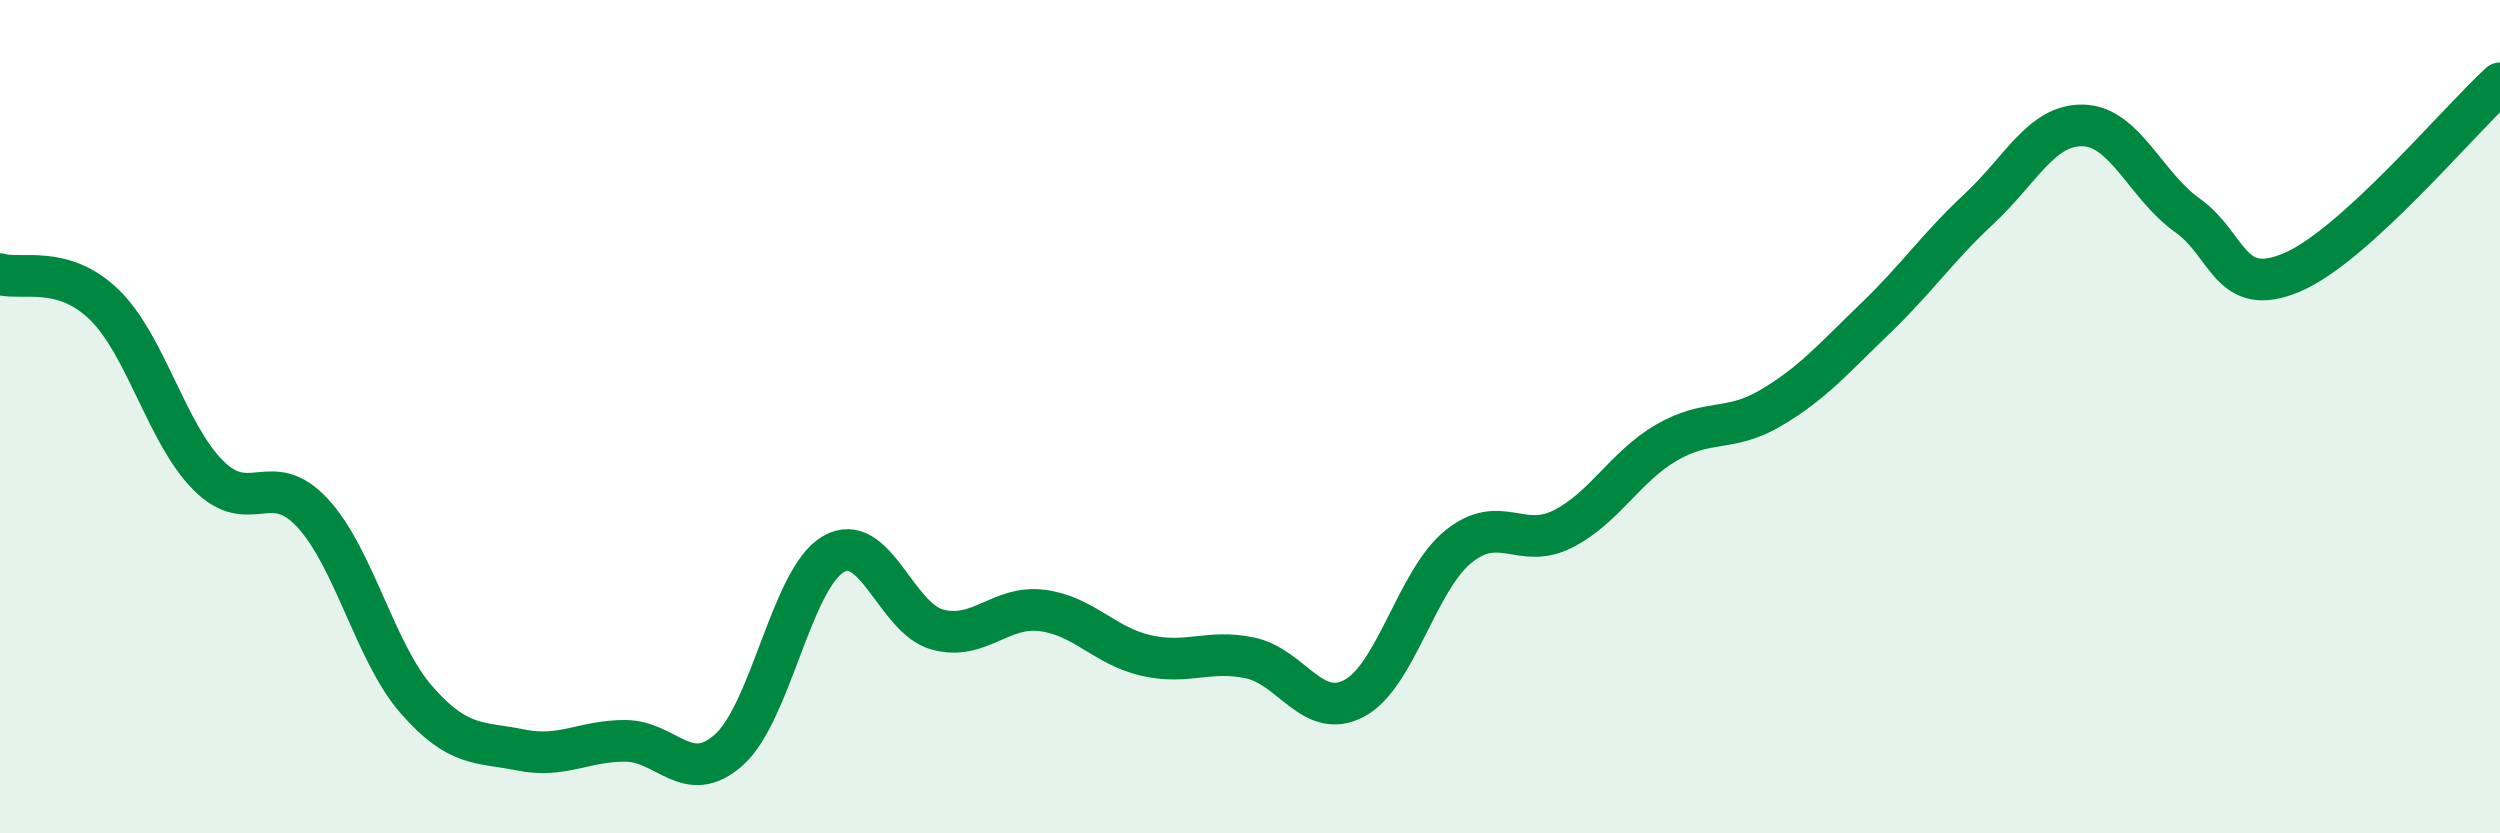 
    <svg width="60" height="20" viewBox="0 0 60 20" xmlns="http://www.w3.org/2000/svg">
      <path
        d="M 0,6.58 C 0.5,6.73 1.5,6.34 2.5,7.31 C 3.5,8.28 4,10.41 5,11.41 C 6,12.41 6.5,11.23 7.5,12.31 C 8.5,13.39 9,15.66 10,16.8 C 11,17.94 11.5,17.8 12.5,18 C 13.5,18.2 14,17.78 15,17.78 C 16,17.78 16.5,18.89 17.5,17.99 C 18.5,17.09 19,13.88 20,13.3 C 21,12.72 21.5,14.84 22.5,15.11 C 23.5,15.38 24,14.53 25,14.65 C 26,14.77 26.5,15.5 27.5,15.73 C 28.5,15.96 29,15.58 30,15.79 C 31,16 31.5,17.29 32.5,16.76 C 33.5,16.23 34,13.93 35,13.12 C 36,12.31 36.5,13.2 37.5,12.7 C 38.5,12.2 39,11.2 40,10.62 C 41,10.04 41.5,10.38 42.5,9.79 C 43.5,9.2 44,8.61 45,7.65 C 46,6.69 46.5,5.94 47.5,5.01 C 48.5,4.08 49,2.98 50,3.01 C 51,3.04 51.5,4.46 52.5,5.17 C 53.5,5.88 53.5,7.17 55,6.54 C 56.5,5.91 59,2.91 60,2L60 20L0 20Z"
        fill="#008740"
        opacity="0.1"
        stroke-linecap="round"
        stroke-linejoin="round"
      />
      <path
        d="M 0,6.58 C 0.5,6.73 1.5,6.34 2.5,7.31 C 3.5,8.28 4,10.41 5,11.41 C 6,12.41 6.5,11.23 7.5,12.31 C 8.5,13.39 9,15.66 10,16.8 C 11,17.94 11.5,17.8 12.5,18 C 13.5,18.2 14,17.78 15,17.78 C 16,17.78 16.5,18.89 17.5,17.99 C 18.5,17.09 19,13.88 20,13.3 C 21,12.72 21.5,14.84 22.5,15.11 C 23.5,15.38 24,14.53 25,14.65 C 26,14.77 26.5,15.5 27.5,15.73 C 28.5,15.96 29,15.58 30,15.79 C 31,16 31.5,17.29 32.5,16.76 C 33.5,16.23 34,13.93 35,13.12 C 36,12.31 36.5,13.2 37.5,12.7 C 38.5,12.2 39,11.2 40,10.62 C 41,10.04 41.5,10.38 42.5,9.79 C 43.5,9.2 44,8.61 45,7.65 C 46,6.69 46.5,5.94 47.5,5.01 C 48.5,4.08 49,2.98 50,3.01 C 51,3.04 51.5,4.46 52.5,5.17 C 53.5,5.88 53.5,7.17 55,6.54 C 56.5,5.91 59,2.91 60,2"
        stroke="#008740"
        stroke-width="1"
        fill="none"
        stroke-linecap="round"
        stroke-linejoin="round"
      />
    </svg>
  